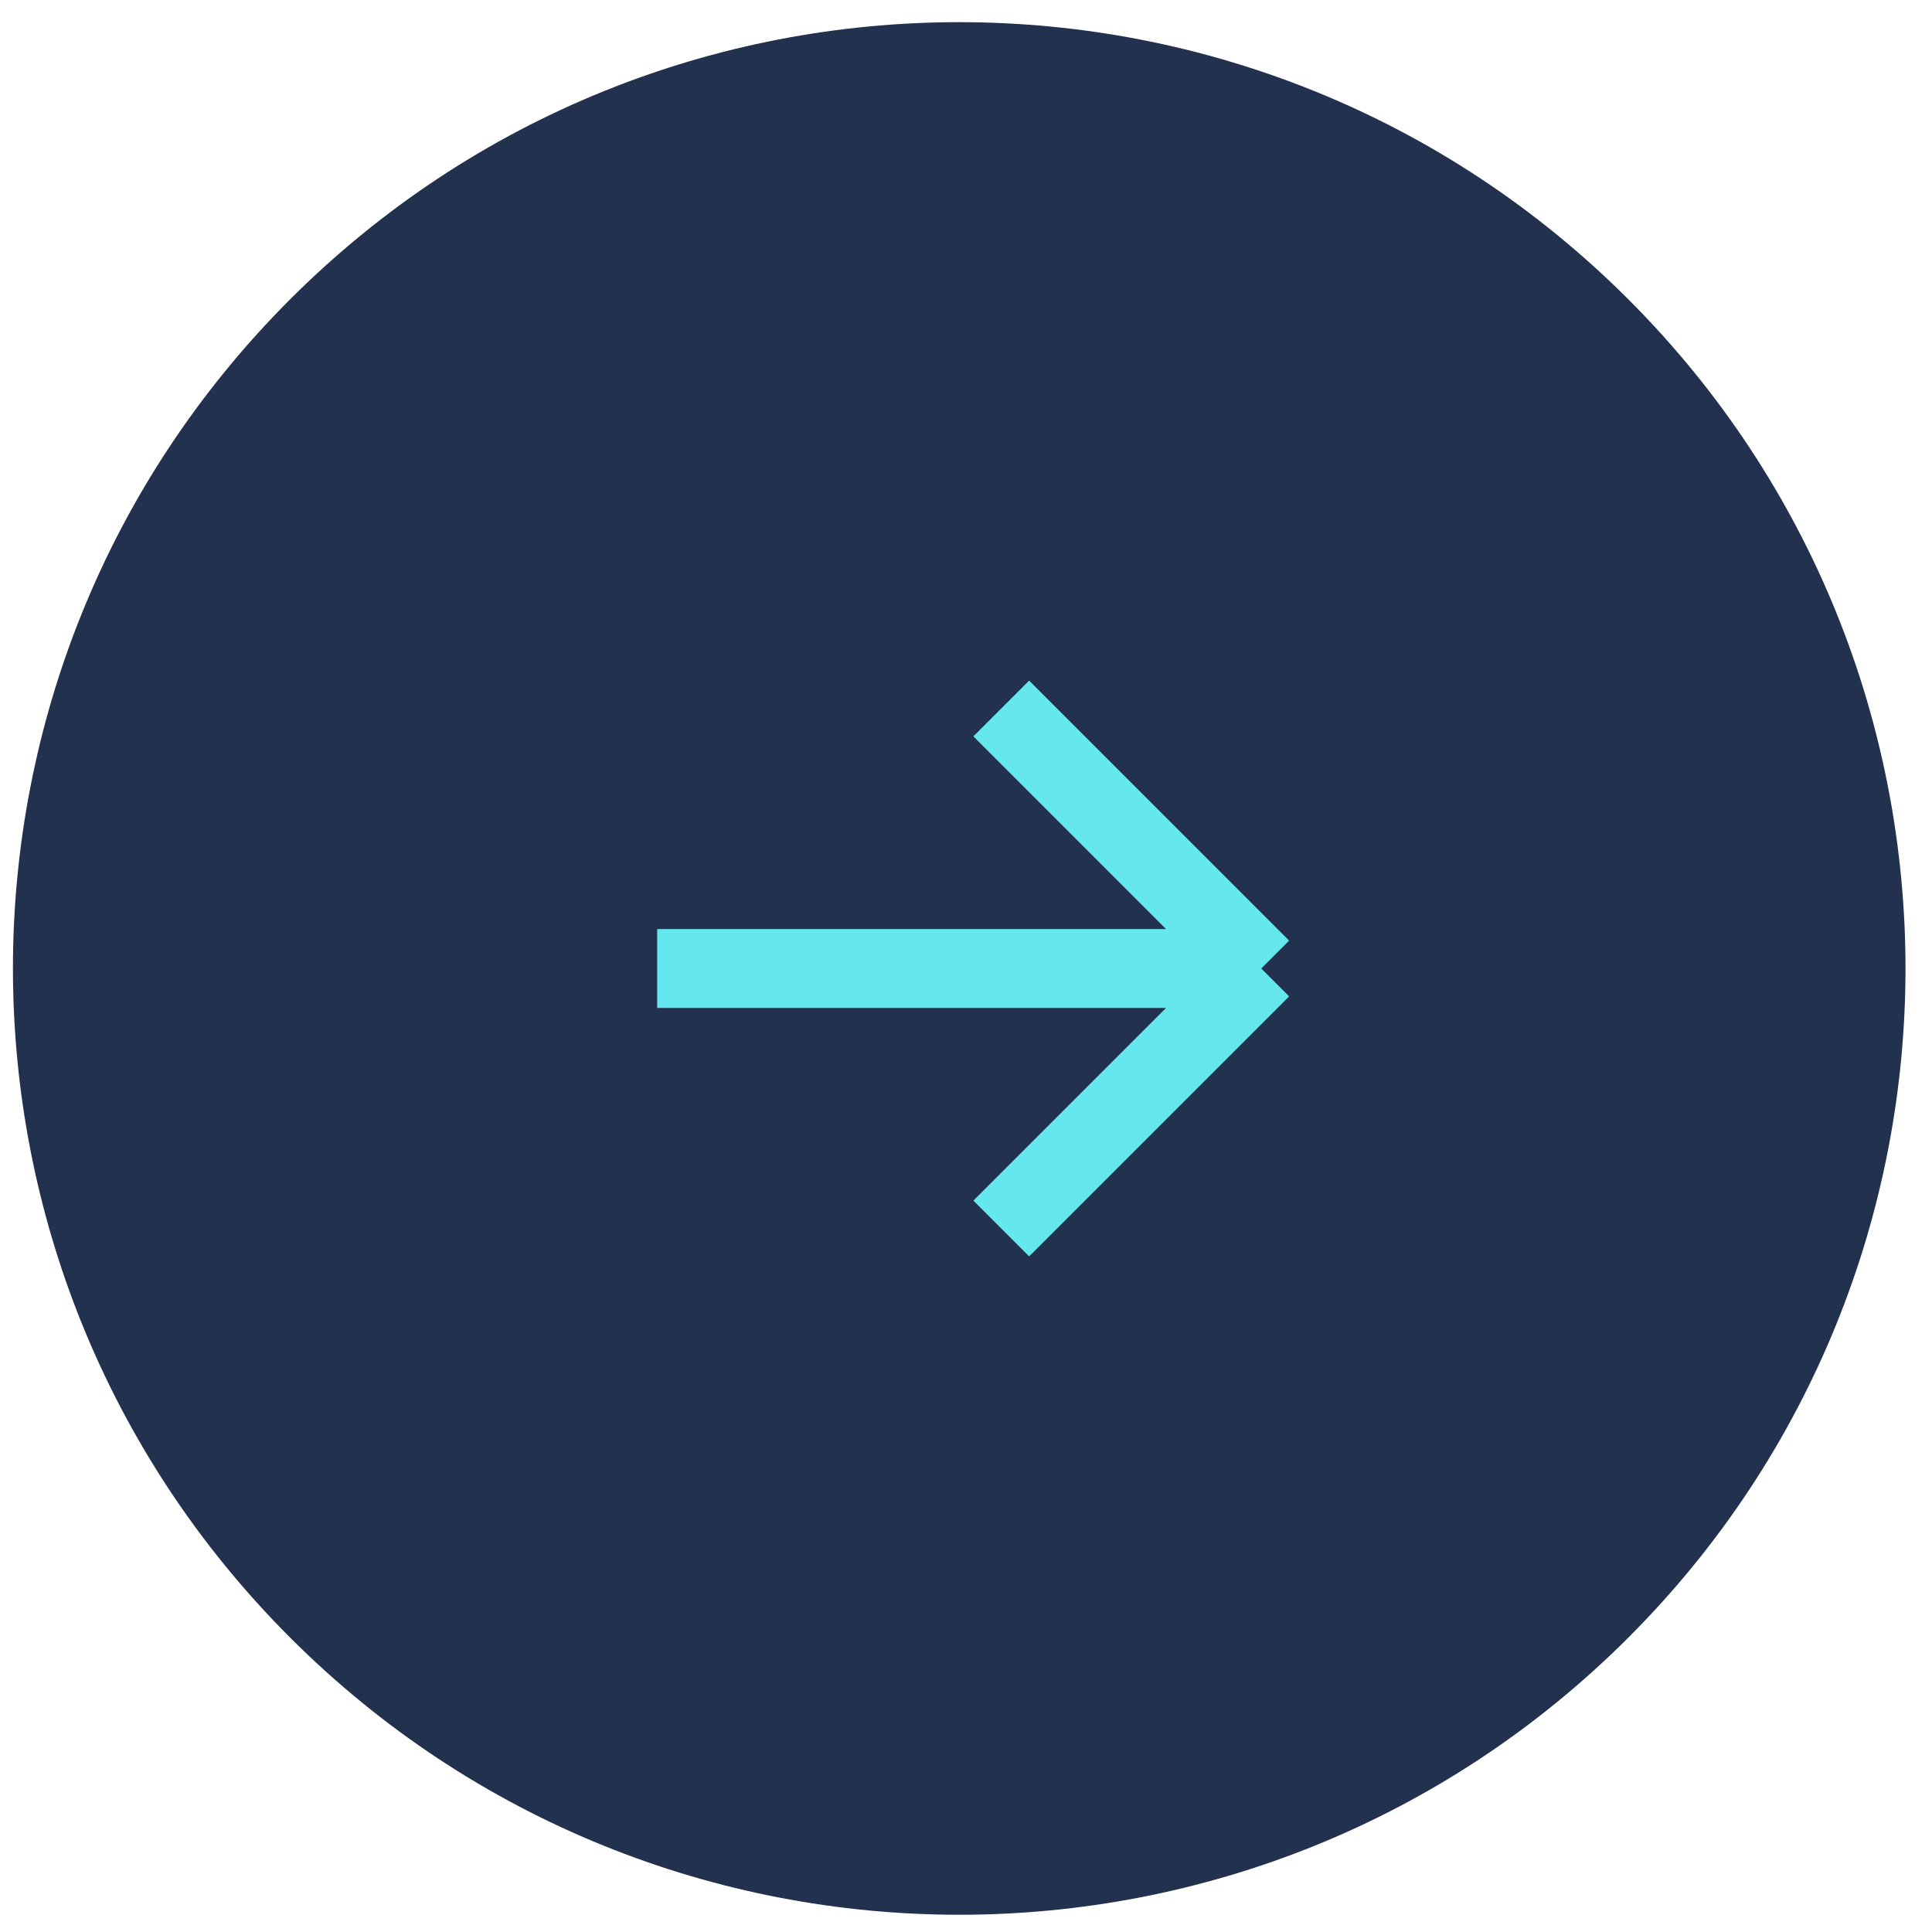 <?xml version="1.0" encoding="UTF-8"?> <svg xmlns="http://www.w3.org/2000/svg" width="49" height="49" viewBox="0 0 49 49" fill="none"> <path d="M41.299 41.533C31.926 50.906 16.73 50.906 7.358 41.533C-2.015 32.16 -2.015 16.965 7.358 7.592C16.73 -1.781 31.926 -1.781 41.299 7.592C50.671 16.965 50.671 32.16 41.299 41.533Z" fill="#22314E"></path> <path d="M31.988 24.563L25.394 17.969M31.988 24.563L16.668 24.563M31.988 24.563L25.394 31.157" stroke="#65E8ED" stroke-width="2"></path> </svg> 